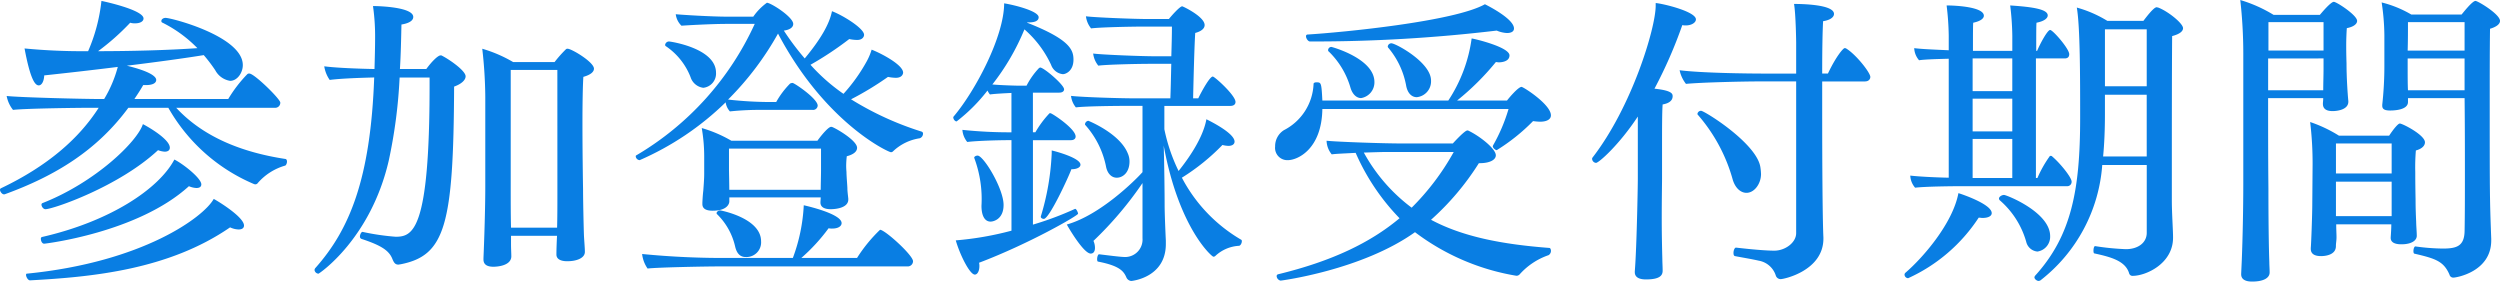 <svg xmlns="http://www.w3.org/2000/svg" width="305.546" height="34.41" viewBox="0 0 305.546 34.41"><path d="M36.075-11.174c.111-.037.222-.3.222-.481s-.074-.333-.222-.333c-5.328-.814-10.027-2.7-13.32-6.253H34.78a.622.622,0,0,0,.7-.629c0-.444-3.182-3.552-3.774-3.552a.312.312,0,0,0-.259.074,16.576,16.576,0,0,0-2.331,3.034H17.649c.37-.555.74-1.11,1.073-1.7h.333c.851,0,1.258-.259,1.258-.629,0-.444-.851-1.073-3.589-1.739,3.626-.444,7.141-.925,9.4-1.295a18.637,18.637,0,0,1,1.406,1.85,2.5,2.5,0,0,0,1.813,1.295c.888,0,1.554-1,1.554-1.924,0-3.515-8.732-5.772-9.435-5.772-.3,0-.518.185-.518.37a.2.2,0,0,0,.148.222,15.778,15.778,0,0,1,4.255,3.108c-3.7.259-8.325.37-12.136.37a29,29,0,0,0,3.922-3.478,1.833,1.833,0,0,0,.629.074c.555,0,1-.222,1-.592,0-1.073-5.106-2.146-5.143-2.146a21.005,21.005,0,0,1-1.628,6.142,74.073,74.073,0,0,1-7.77-.333c.74,3.959,1.332,4.514,1.739,4.514.333,0,.629-.444.666-1.221,2.442-.259,5.735-.629,8.991-1.036a15.067,15.067,0,0,1-1.665,3.922H13.32c-1.739,0-9.583-.185-11.285-.37a3.843,3.843,0,0,0,.777,1.7c1.591-.185,8.251-.259,9.62-.259h.851C10.841-14.43,6.993-11.1,1.332-8.4a.2.2,0,0,0-.111.185c0,.222.259.555.481.555h.074c6.216-2.257,11.285-5.365,15.133-10.582h4.884A21.77,21.77,0,0,0,32.264-8.917c.037,0,.074.037.148.037a.392.392,0,0,0,.333-.185A6.951,6.951,0,0,1,36.075-11.174Zm-17.39-5.069c-.666,2.109-5.772,7.1-12.284,9.657A.2.2,0,0,0,6.29-6.4c0,.222.222.555.481.555.925,0,8.954-2.738,13.764-7.215a2.754,2.754,0,0,0,.814.185c.407,0,.629-.185.629-.481C21.978-14.356,19.536-15.8,18.685-16.243Zm3.848,4.329C20.609-8.288,14.615-4.329,6.327-2.442a.224.224,0,0,0-.111.222c0,.259.148.592.407.592.074,0,11.433-1.332,17.686-7.03a2.546,2.546,0,0,0,.925.222c.37,0,.592-.148.592-.444C25.826-9.62,23.643-11.359,22.533-11.914Zm4.81,4.81C26.159-4.921,18.722.629,4.477,2.035c-.037,0-.074.074-.074.148,0,.222.222.666.481.666h.037c7.548-.407,16.909-1.295,24.42-6.475a2.629,2.629,0,0,0,1.036.259c.444,0,.666-.185.666-.481C31.043-4.958,27.454-7.067,27.343-7.1ZM70.6-25.456a.272.272,0,0,0-.222.074A15.089,15.089,0,0,0,69-23.828H63.936a16.57,16.57,0,0,0-3.774-1.628,54.579,54.579,0,0,1,.37,5.883V-8.621c0,3.663-.222,8.769-.222,8.769V.3q0,.888,1.221.888c.222,0,2.109-.037,2.183-1.221,0-.481-.037-.925-.037-1.591V-2.59H69.3c-.037.7-.074,1.7-.074,2.22V-.3c0,.481.407.814,1.332.814,1.11,0,2.146-.37,2.146-1.147,0-.444-.074-1.258-.111-1.961-.037-.962-.111-4.292-.111-5.661,0,0-.074-4.181-.074-8.029,0-2.4.037-4.7.111-5.735.925-.259,1.295-.629,1.295-1C73.815-23.828,71.077-25.456,70.6-25.456Zm-15.355.851a.277.277,0,0,0-.185-.037c-.3,0-1.036.7-1.739,1.665H50.1c.111-1.813.148-3.663.185-5.439,1.369-.222,1.443-.74,1.443-.925,0-1.184-4.033-1.332-4.921-1.332a25.88,25.88,0,0,1,.259,3.774c0,1.221-.037,2.553-.074,3.922-2.035-.037-4.81-.148-6.142-.333a3.947,3.947,0,0,0,.666,1.665c1.443-.185,3.811-.259,5.439-.3C46.509-9.509,43.919-3.33,39.775,1.332a.4.4,0,0,0-.111.259.511.511,0,0,0,.481.444c.074,0,6.364-4.218,8.584-13.8a61.509,61.509,0,0,0,1.332-10.175h3.663v1.036c0,17.649-2.035,18.426-4.144,18.426a29.275,29.275,0,0,1-4.033-.592c-.148-.037-.333.3-.333.555a.293.293,0,0,0,.185.3c2.368.777,3.367,1.406,3.774,2.442.185.444.333.7.74.7.074,0,.185-.037.259-.037,5.476-1.073,6.475-4.81,6.549-21.719.851-.3,1.406-.777,1.406-1.258C58.127-22.755,56.24-24.087,55.241-24.605Zm14.1,16.872c0,1.221,0,2.96-.037,4.144H63.677c-.037-1.48-.037-3.367-.037-4.218V-22.866h5.7Zm44.548-7.585a37.516,37.516,0,0,1-8.658-3.959,37.719,37.719,0,0,0,4.514-2.738,5.11,5.11,0,0,0,.962.111c.851,0,.888-.592.888-.629,0-.962-2.7-2.368-3.848-2.812a7.347,7.347,0,0,1-.629,1.48,20.818,20.818,0,0,1-2.812,3.922,22.942,22.942,0,0,1-4.033-3.552,40.38,40.38,0,0,0,4.736-3.145,5.11,5.11,0,0,0,.962.111c.629,0,.851-.37.851-.629,0-.777-2.553-2.368-3.922-2.886-.3,1.517-1.332,3.367-3.33,5.772a31.384,31.384,0,0,1-2.553-3.4c.814-.111,1.147-.444,1.147-.814,0-.851-2.738-2.59-3.219-2.59a7.1,7.1,0,0,0-1.665,1.7H90.1c-1.924,0-5.55-.222-6.29-.3a2.331,2.331,0,0,0,.7,1.406c.444-.037,3.589-.222,5.513-.222h3.441A35.956,35.956,0,0,1,78.995-12.432c-.074.037-.074.074-.074.148a.515.515,0,0,0,.481.444A35.085,35.085,0,0,0,89.91-18.907a2.074,2.074,0,0,0,.518,1.11,34.631,34.631,0,0,1,3.959-.185h6.142a.562.562,0,0,0,.629-.518c0-.851-2.849-2.775-3.071-2.775a.7.7,0,0,0-.3.074,10.328,10.328,0,0,0-1.7,2.257h-.925a47.036,47.036,0,0,1-4.958-.3,36.356,36.356,0,0,0,6.105-8.066c5.772,10.952,13.5,14.5,13.8,14.5a.336.336,0,0,0,.259-.111,6.023,6.023,0,0,1,3.256-1.591.6.6,0,0,0,.407-.555A.248.248,0,0,0,113.886-15.318Zm-30.9-11.026a.484.484,0,0,0-.481.407.2.2,0,0,0,.111.185,8.091,8.091,0,0,1,3,3.774,1.882,1.882,0,0,0,1.554,1.295,1.743,1.743,0,0,0,1.554-1.85C88.726-25.53,83.139-26.344,82.991-26.344Zm19.98,10.471a.334.334,0,0,0-.185-.037c-.3,0-1.11.925-1.665,1.7H90.613a15.992,15.992,0,0,0-3.626-1.554,20.53,20.53,0,0,1,.3,3.626v2c0,.629-.074,1.517-.111,2.035-.074.592-.111,1.443-.111,1.48v.148c0,.518.37.814,1.258.814,1.924,0,2.035-1,2.035-1.11v-.518h11.174l-.037.555v.074c0,.481.37.814,1.258.814.481,0,2.146-.111,2.146-1.184V-7.1c0-.111-.111-.888-.111-1.258,0-.333-.111-1.48-.111-2.035,0,0-.037-.37-.037-.814a10.477,10.477,0,0,1,.074-1.11c.851-.222,1.258-.592,1.258-1.036C105.968-14.208,103.6-15.614,102.971-15.873ZM108.78-3.33A18.229,18.229,0,0,0,105.968.111H99.16a22.408,22.408,0,0,0,3.33-3.626,1.955,1.955,0,0,0,.444.037c.74,0,1.147-.3,1.147-.666,0-1.073-3.811-2-4.625-2.183A21.3,21.3,0,0,1,98.124.111H90.5A101.393,101.393,0,0,1,79.7-.37a3.853,3.853,0,0,0,.666,1.776c1.295-.148,7.141-.259,8.88-.259H112.11a.644.644,0,0,0,.7-.629C112.813-.222,109.372-3.33,108.78-3.33ZM89.244-5.7c-.222,0-.444.185-.444.333a.192.192,0,0,0,.074.148,8,8,0,0,1,2.183,3.885C91.242-.481,91.649,0,92.352,0a1.793,1.793,0,0,0,1.887-1.924C94.239-4.773,89.281-5.7,89.244-5.7Zm12.321-4.847c0,.481-.037,1.85-.037,2.331H90.354c0-.74-.037-2.257-.037-2.479v-2.553h11.248Zm51.356,8.436a18.94,18.94,0,0,1-7.252-7.585,26.076,26.076,0,0,0,4.958-4,2.991,2.991,0,0,0,.74.111c.481,0,.74-.222.74-.518,0-1.11-3.4-2.7-3.441-2.738-.481,2.7-2.849,5.624-3.4,6.327a21.312,21.312,0,0,1-1.739-5.106v-2.849h8.066c.407,0,.629-.185.629-.481,0-.814-2.553-3.108-2.775-3.108-.37,0-1.369,1.813-1.776,2.664h-.629c.037-1.739.148-6.4.259-7.992.7-.185,1.147-.518,1.147-.962,0-1.036-2.664-2.294-2.738-2.294-.3,0-1.369,1.221-1.628,1.554h-2.627c-1.554,0-6.4-.185-7.511-.333a2.864,2.864,0,0,0,.629,1.48c1.11-.148,5.069-.222,6.327-.222h3.552c0,1.036-.037,2.331-.074,3.626H142.3c-1.554,0-6.364-.185-7.474-.333a2.864,2.864,0,0,0,.629,1.48c1.147-.148,5.069-.222,6.327-.222h2.59c-.037,1.739-.074,3.33-.111,4.218h-4.44c-1.739,0-6.475-.148-7.7-.3a2.674,2.674,0,0,0,.592,1.406c1.147-.148,4.921-.185,6.142-.185h2v8.1c-.888,1-5.18,5.254-9.25,6.4.259.481,2.072,3.552,2.923,3.552.3,0,.518-.222.518-.7a2.082,2.082,0,0,0-.185-.851,43.743,43.743,0,0,0,5.994-7.067v6.734A2.132,2.132,0,0,1,138.75,0c-.592,0-2.22-.222-3.182-.333-.148-.037-.259.333-.259.592,0,.148.037.3.111.3,2.664.518,3.145,1.184,3.478,1.961a.716.716,0,0,0,.592.407s4.218-.37,4.218-4.514V-2c-.037-.74-.148-3.293-.148-4.329,0-1.332-.037-4.884-.111-7.289,1.85,10.1,5.883,13.579,6.068,13.579a.336.336,0,0,0,.259-.111,4.594,4.594,0,0,1,2.886-1.221c.185-.037.333-.333.333-.555C152.995-2,152.995-2.072,152.921-2.109ZM139.046-12.691c-1-2.442-4.81-3.959-4.81-3.959a.471.471,0,0,0-.407.407.136.136,0,0,0,.037.111,10.825,10.825,0,0,1,2.553,5.18c.185.777.666,1.258,1.295,1.258.7,0,1.554-.592,1.554-2A2.442,2.442,0,0,0,139.046-12.691Zm-6.068,7.4c0-.185-.222-.592-.333-.592h-.037a39.376,39.376,0,0,1-5.143,1.924V-14.282h4.662c.3,0,.555-.148.555-.444,0-.962-2.886-2.849-3.071-2.849-.074,0-.148,0-.185.074a12.249,12.249,0,0,0-1.665,2.257h-.3v-4.847h3.219c.407,0,.592-.185.592-.407,0-.555-2.479-2.664-2.923-2.664-.037,0-.074.037-.148.074a9.286,9.286,0,0,0-1.517,2.146h-1.073s-1.887-.037-3.108-.148a28.181,28.181,0,0,0,3.922-6.734,12.973,12.973,0,0,1,3.256,4.329,1.713,1.713,0,0,0,1.443,1.147c.37,0,1.295-.407,1.295-1.776,0-1.221-.481-2.479-5.661-4.514v-.037h.222c.629,0,1.184-.148,1.184-.629,0-.74-2.849-1.48-4.218-1.7,0,4.033-3.515,10.693-6.179,13.838a.136.136,0,0,0-.037.111c0,.185.185.481.407.481a20.824,20.824,0,0,0,3.774-3.774,2.232,2.232,0,0,0,.3.481c.444-.074,1.776-.148,2.627-.185v4.81a55.339,55.339,0,0,1-5.994-.3,2.63,2.63,0,0,0,.592,1.48c1.184-.148,3.848-.222,5.106-.222h.3V-3.219a38.576,38.576,0,0,1-6.808,1.184c.481,1.7,1.7,4.181,2.331,4.181.3,0,.555-.407.555-1.036A1.518,1.518,0,0,0,120.879.7C127.021-1.628,132.978-5.069,132.978-5.291Zm-3.219-7.733v.333a30.71,30.71,0,0,1-1.332,7.733v.037c0,.148.185.259.37.259.666,0,3.034-5.143,3.367-6.068.74,0,1.11-.259,1.11-.555C133.274-12.1,130.277-12.913,129.759-13.024Zm-9.065.629c-.185,0-.407.111-.407.259,0,.037.037.074.037.111a14.33,14.33,0,0,1,.851,5.772c0,1.147.37,1.924,1.11,1.924.37,0,1.591-.3,1.591-2.035C123.876-8.362,121.434-12.4,120.694-12.4Zm65.564-15.54c0-1.147-3.034-2.7-3.552-2.96-3.737,2.109-17.427,3.441-21.645,3.7a.2.2,0,0,0-.222.222c0,.259.259.629.481.629a188.907,188.907,0,0,0,22.829-1.332,3.6,3.6,0,0,0,1.258.3C185.925-27.38,186.258-27.565,186.258-27.935Zm-14.985,1.813a.444.444,0,0,0-.444.407.28.28,0,0,0,.074.148,9.932,9.932,0,0,1,2.183,4.662c.185.925.7,1.369,1.295,1.369a1.941,1.941,0,0,0,1.739-2.035C176.12-23.791,171.791-26.122,171.273-26.122Zm15.91,5.328c-.407,0-1.554,1.369-1.776,1.665h-6.1a31.579,31.579,0,0,0,4.736-4.7c.111,0,.259.037.333.037.407,0,1.332-.111,1.332-.851,0-1-4.144-2-4.625-2.072a18.226,18.226,0,0,1-2.849,7.585H162.837c-.111-2.22-.148-2.22-.74-2.22-.185,0-.333.074-.333.185a6.651,6.651,0,0,1-3.626,5.661,2.31,2.31,0,0,0-1.073,2,1.5,1.5,0,0,0,1.554,1.665c1.184,0,4.144-1.332,4.218-6.253h22.755a20.769,20.769,0,0,1-1.887,4.44c0,.037-.037.074-.037.111,0,.222.333.481.481.481a23.559,23.559,0,0,0,4.44-3.552,7.957,7.957,0,0,0,.851.074c.851,0,1.332-.3,1.332-.777C190.772-18.648,187.4-20.794,187.183-20.794Zm-23.236-4.884a.405.405,0,0,0-.407.37c0,.074,0,.148.074.185a10.06,10.06,0,0,1,2.664,4.44c.259.851.777,1.258,1.295,1.258a1.948,1.948,0,0,0,1.628-1.961C169.2-24.272,163.984-25.678,163.947-25.678ZM190.587-1.11C184.778-1.554,180-2.479,176.12-4.551a32.385,32.385,0,0,0,5.846-6.919h.111c1.221,0,1.961-.407,1.961-.962,0-.814-2-2.368-3.33-3a.222.222,0,0,0-.148-.037c-.3,0-1.443,1.221-1.776,1.591h-6.29c-2.109,0-7.659-.185-9.139-.333v.074a2.748,2.748,0,0,0,.629,1.591c.444-.074,1.628-.111,2.923-.185a26.93,26.93,0,0,0,5.365,7.992c-3.589,3-8.288,5.254-14.837,6.845a.234.234,0,0,0-.185.222.6.6,0,0,0,.481.555c.111,0,9.953-1.3,16.428-5.92a28.12,28.12,0,0,0,12.395,5.328.528.528,0,0,0,.407-.185,8.377,8.377,0,0,1,3.515-2.331.609.609,0,0,0,.3-.555C190.772-.925,190.7-1.11,190.587-1.11ZM178.895-12.839a30.223,30.223,0,0,1-5.143,6.808,20.985,20.985,0,0,1-5.846-6.734c1.184-.037,2.294-.074,2.812-.074Zm47.952-12.654a.334.334,0,0,0-.185-.037c-.148,0-1,.925-2.035,3.108h-.7c0-2.812.037-5.18.111-6.4.925-.148,1.332-.518,1.332-.888,0-1.147-3.848-1.221-4.884-1.221.222,1.332.259,4.7.259,4.7v3.811h-3.737c-2.4,0-7.844-.074-10.508-.407a4.048,4.048,0,0,0,.777,1.665c1.887-.185,7.067-.3,8.843-.3h4.625V-2.923c0,1.184-1.369,2.146-2.664,2.146-1.443,0-4.033-.3-4.662-.37-.185-.037-.333.333-.333.629,0,.222.037.37.185.407.555.111,2.109.37,2.886.555a2.665,2.665,0,0,1,2.109,1.85.625.625,0,0,0,.592.407c.407,0,5.217-1.036,5.217-4.958V-2.4c-.111-2.22-.148-9.805-.148-14.763V-21.46h5.217c.481,0,.666-.3.666-.555C229.807-22.533,228.068-24.753,226.847-25.493ZM216.376-10.952c-.407-2.923-6.845-6.919-7.252-6.919a.444.444,0,0,0-.444.37.192.192,0,0,0,.074.148A20.292,20.292,0,0,1,213.009-9.4c.333,1.036,1,1.554,1.665,1.554.962,0,1.776-1.11,1.776-2.294A6.647,6.647,0,0,0,216.376-10.952Zm-12.8-20.091v.333c0,2.7-2.886,12.321-7.733,18.574a.222.222,0,0,0-.037.148.517.517,0,0,0,.481.481c.333,0,2.812-2.183,5.106-5.661v7.585c0,1.036-.111,6.586-.259,9.509-.037.888-.111,1.85-.111,1.85V1.85c0,.333.148.888,1.369.888,1.739,0,2.035-.518,2.035-1.073,0-.444-.037-1.036-.037-1.406-.037-1.369-.074-3.219-.074-4.921,0-2.257.037-4.366.037-4.921v-3.885c0-2.035,0-4.329.074-5.18.666-.111,1.221-.407,1.221-1,0-.3-.074-.7-2.22-.925a56.014,56.014,0,0,0,3.4-7.77,1.8,1.8,0,0,0,.444.037c.666,0,1.221-.333,1.221-.74C208.495-29.97,204.684-30.932,203.574-31.043Zm61.42.555c-.074,0-.111-.037-.185-.037-.111,0-.407.037-1.628,1.665h-4.4a14.512,14.512,0,0,0-3.737-1.628c.407,2.368.407,8.51.407,13.505,0,8.806-1.073,14.393-5.513,19.277-.037.074-.074.111-.074.185,0,.222.3.444.518.444a.526.526,0,0,0,.222-.074,19.642,19.642,0,0,0,7.548-14.1h5.439V-2.96c0,1.221-1.073,2-2.553,2a31.518,31.518,0,0,1-3.737-.37c-.148-.037-.222.3-.222.555,0,.185.037.333.111.333C259.222,0,261,.481,261.442,2a.417.417,0,0,0,.444.3c1.591,0,4.921-1.48,4.921-4.662v-.074c0-.851-.148-2.96-.148-4.477,0-7.881,0-15.5.037-20.091,1-.259,1.332-.629,1.332-.962C268.028-28.564,266.178-30.044,264.994-30.488Zm-12.95,18.2a.239.239,0,0,0-.185-.074c-.074,0-.111,0-.148.074a14.093,14.093,0,0,0-1.48,2.627h-.185V-24.272h3.515c.37,0,.555-.185.555-.518,0-.666-2-2.96-2.331-2.96s-1.258,1.739-1.591,2.553h-.111c0-1.924,0-3.256.037-3.441.962-.185,1.369-.555,1.369-.888,0-.74-1.739-1.036-4.588-1.221a33.092,33.092,0,0,1,.259,3.7v1.85h-4.81c0-1.924,0-3.293.037-3.441.888-.185,1.295-.518,1.295-.851,0-1.073-3.4-1.258-4.551-1.258a33.09,33.09,0,0,1,.259,3.7v1.776c-1.7-.074-3.441-.148-4.218-.259a2.394,2.394,0,0,0,.592,1.48c.74-.111,2.294-.148,3.626-.185V-9.694c-1.776-.037-3.811-.148-4.7-.259a2.394,2.394,0,0,0,.592,1.48c1.221-.148,4.477-.185,5.772-.185H253.82a.535.535,0,0,0,.592-.555C254.412-9.731,253.006-11.47,252.044-12.284Zm-5.883,4.7c-.3,0-.629.222-.629.444a.32.32,0,0,0,.111.222,10.474,10.474,0,0,1,3.219,5.069,1.55,1.55,0,0,0,1.369,1.184,1.826,1.826,0,0,0,1.554-1.887C251.785-5.476,246.457-7.585,246.161-7.585Zm-5.587-.222c-.7,3.737-4.4,7.955-6.475,9.731a.32.32,0,0,0-.111.222.45.45,0,0,0,.444.444,20.392,20.392,0,0,0,8.621-7.4c.148,0,.333.037.444.037.777,0,1.147-.259,1.147-.592C244.644-6.512,240.611-7.807,240.574-7.807Zm23.014-13.061h-5.106v-6.956h5.106Zm0,8.584H258.26c.148-1.554.222-3.256.222-5.143v-2.405h5.106ZM247.16-20.276h-4.847v-4h4.847Zm0,4.921h-4.847v-4h4.847Zm0,5.7h-4.847V-14.43h4.847ZM303.77-31.3c-.407,0-1.628,1.591-1.7,1.665h-6.142a13.628,13.628,0,0,0-3.626-1.48,27.793,27.793,0,0,1,.333,4.033v3.663a43.459,43.459,0,0,1-.259,4.81v.111c0,.407.259.592.962.592.407,0,2.183-.037,2.183-1.036v-.481h6.919c.037,3.441.037,6.512.037,9.213s0,5.032-.037,7.03c-.037,1.85-.962,2.146-2.664,2.146a25.726,25.726,0,0,1-3.33-.259c-.148-.037-.259.3-.259.555,0,.185.037.333.148.333,2.553.592,3.552.925,4.255,2.553a.479.479,0,0,0,.481.37c.333,0,4.625-.7,4.625-4.551V-2.22c-.185-5.032-.185-5.254-.185-16.835,0-3.256,0-6.068.037-8.843.888-.259,1.221-.629,1.221-.962C306.767-29.674,304.066-31.3,303.77-31.3Zm-9.25,14.985c-.222,0-.814.74-1.3,1.48h-6.142a16.561,16.561,0,0,0-3.515-1.665,42.11,42.11,0,0,1,.3,5.18l-.037,4.736c0,1.443-.148,5.254-.185,5.476V-1c0,.629.481.888,1.258.888.37,0,1.813-.074,1.813-1.221,0-.37.074-.666.074-1.073s-.037-1-.037-1.591h6.734v.074c0,.37-.037,1-.074,1.517v.074c0,.481.407.777,1.3.777,1.332,0,1.887-.518,1.887-1.036,0-.444-.074-1.3-.074-1.7-.037-.814-.074-1.665-.074-2.775,0,0-.037-1.7-.037-3.33a24.7,24.7,0,0,1,.074-2.627c.814-.222,1.11-.629,1.11-1C297.591-14.911,294.853-16.317,294.52-16.317Zm-8.066-14.874c-.37,0-1.517,1.369-1.7,1.591h-5.661a17.17,17.17,0,0,0-4.07-1.813,58.926,58.926,0,0,1,.37,6.512V-9.1c0,3-.074,6.734-.185,9.509l-.074,1.628v.074c0,.518.37.888,1.332.888,1.48,0,2.146-.481,2.146-1.11,0-.444-.037-.888-.037-1.258-.111-3.108-.111-8.029-.111-8.991-.037-3.774-.037-7.4-.037-11.063h6.734c0,.333-.037.481-.037.7,0,.518.3.888,1.184.888.518,0,1.924-.148,1.924-1.147v-.074c-.074-.74-.222-2.775-.222-4.625,0,0-.037-1.036-.037-2.146,0-.814.037-1.665.074-2.146.777-.148,1.258-.481,1.258-.888C289.3-29.563,286.787-31.191,286.454-31.191Zm15.984,5.957h-6.956c.037-1.184.037-2.59.037-3.478h6.919Zm0,4.847h-6.919c-.037-.74-.037-1.776-.037-2.96v-.925h6.956ZM285.2-25.234h-6.734v-3.478H285.2Zm0,.962v1.3c0,.7-.037,1.776-.037,2.59h-6.734v-3.885Zm8.325,14.06h-6.808v-3.663h6.808Zm0,3.663V-5h-6.808V-9.213h6.808Z" transform="translate(-1.221 31.413)" fill="#097ee3"/></svg>